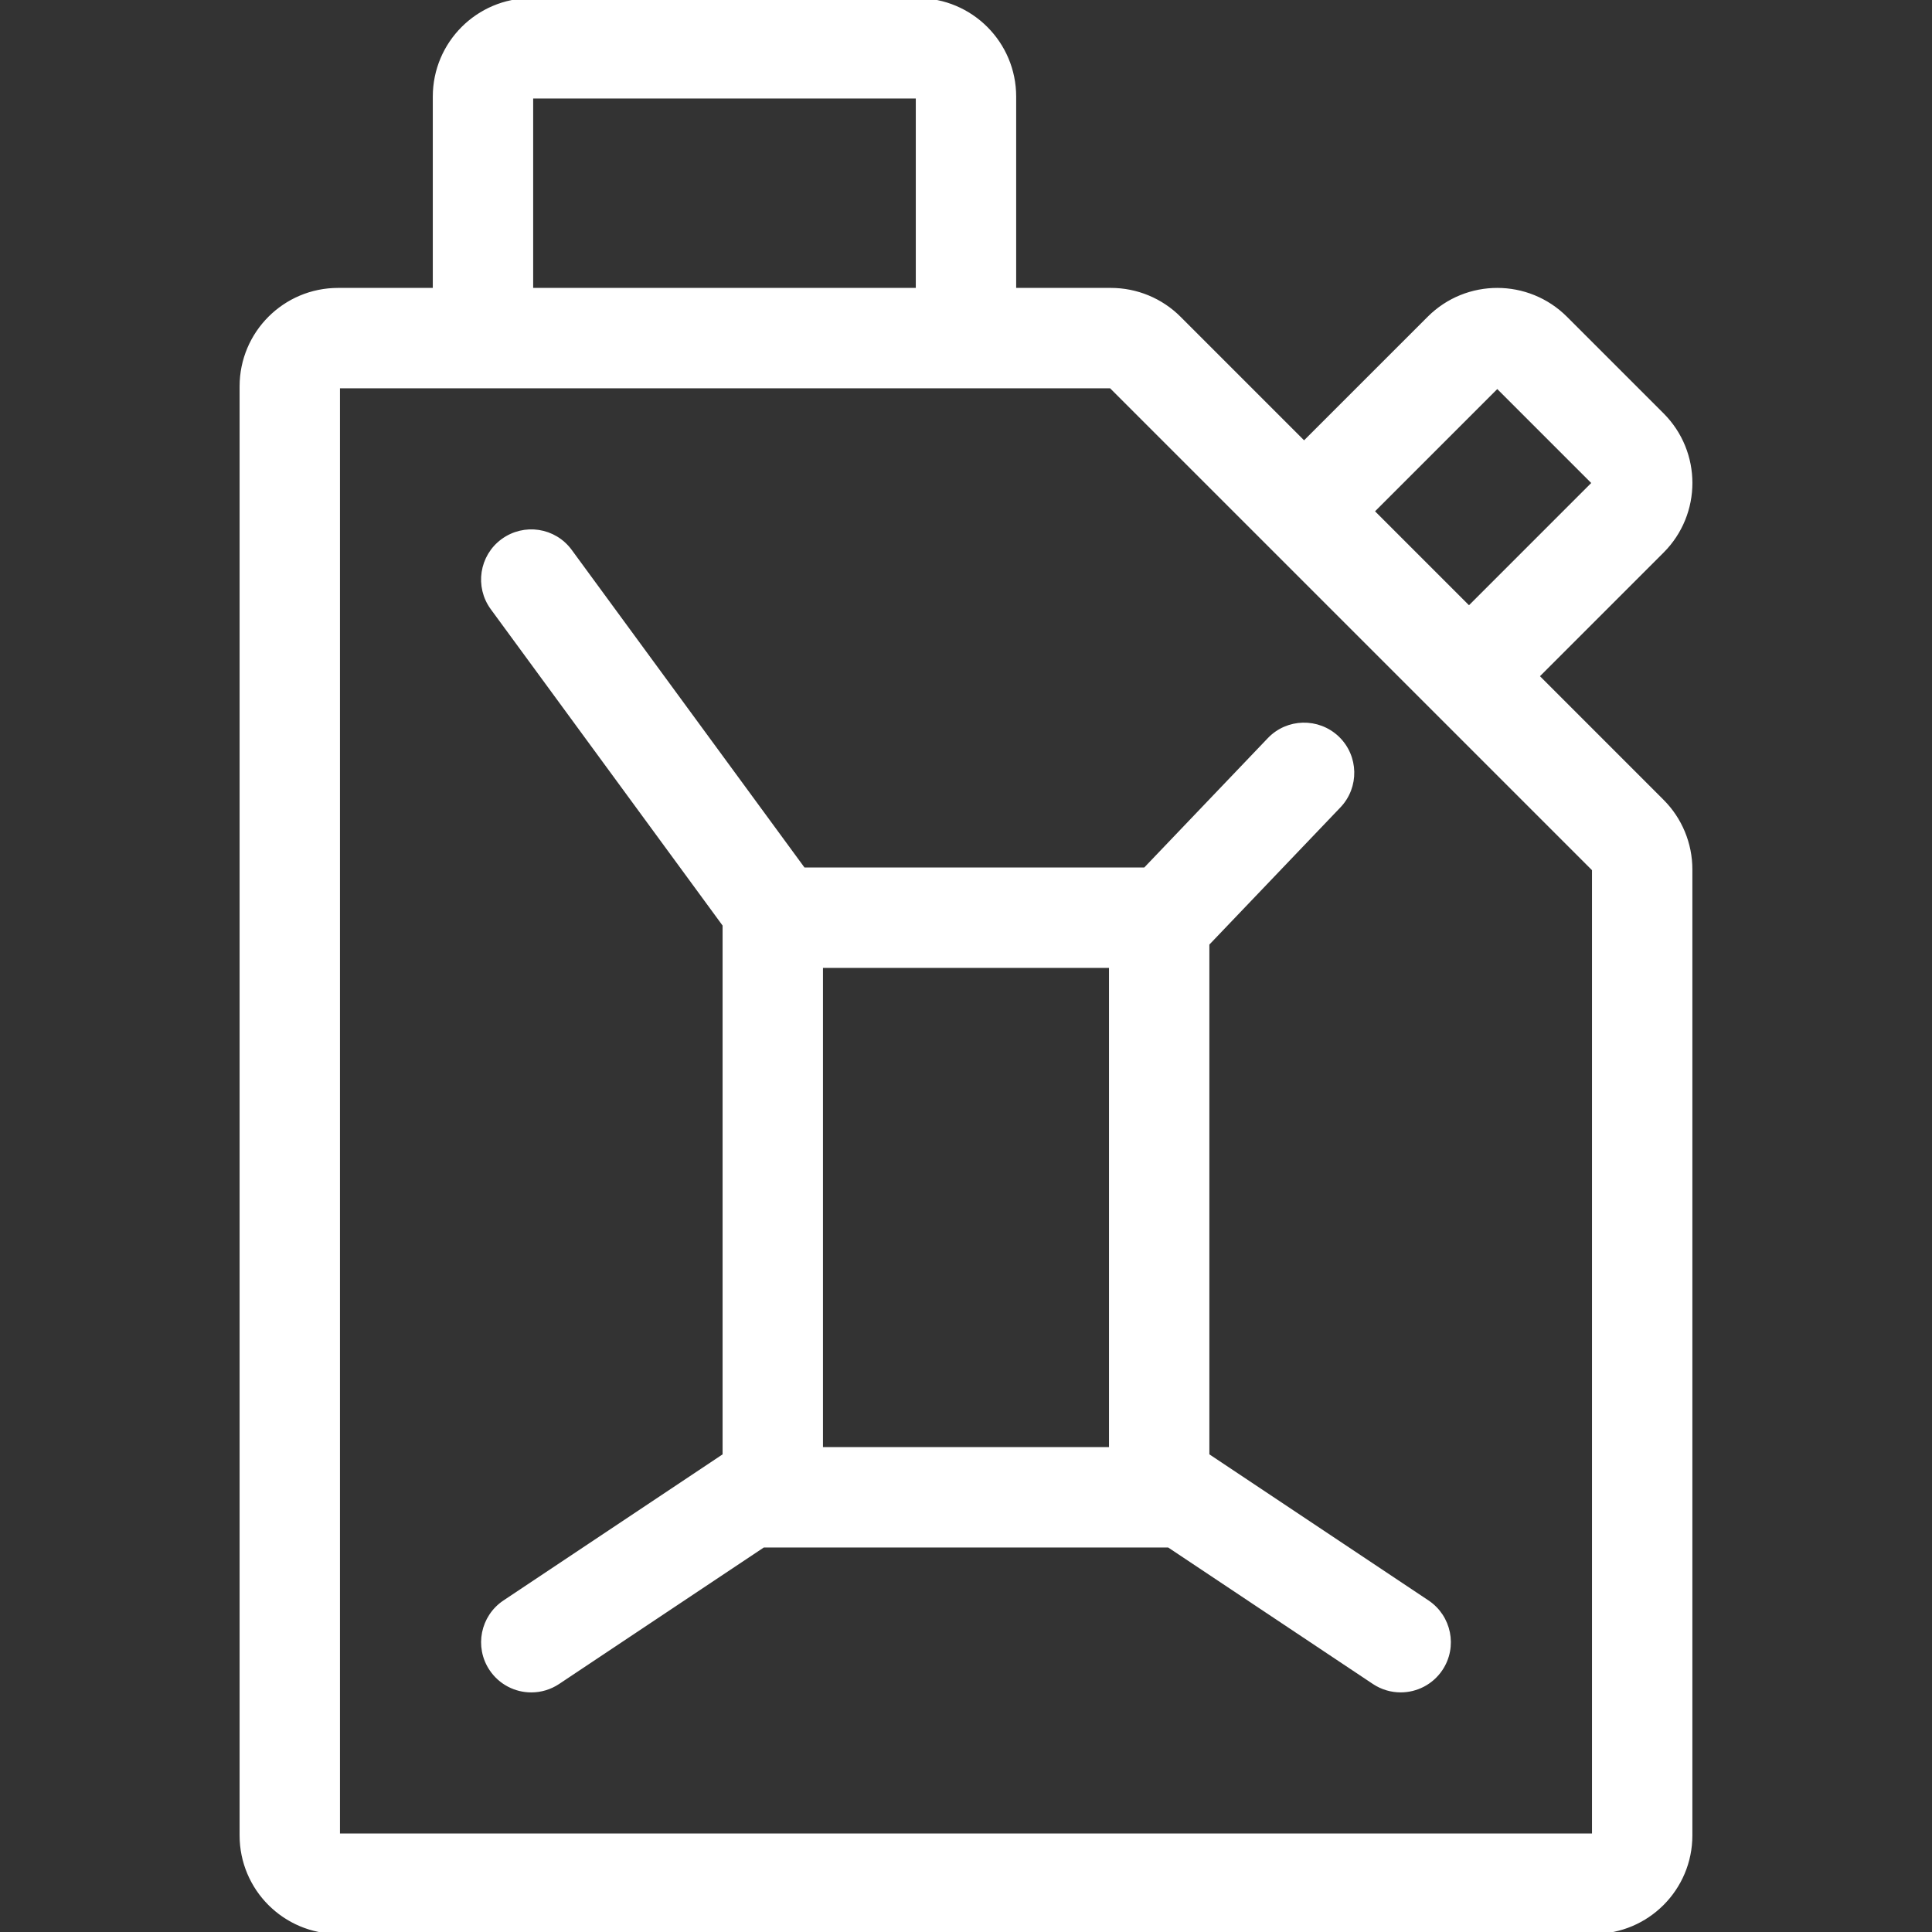 <!DOCTYPE svg PUBLIC "-//W3C//DTD SVG 1.1//EN" "http://www.w3.org/Graphics/SVG/1.1/DTD/svg11.dtd">
<!-- Uploaded to: SVG Repo, www.svgrepo.com, Transformed by: SVG Repo Mixer Tools -->
<svg fill="#ffffff" height="800px" width="800px" version="1.1" id="Layer_1" xmlns="http://www.w3.org/2000/svg" xmlns:xlink="http://www.w3.org/1999/xlink" viewBox="0 0 512 512" xml:space="preserve" stroke="#ffffff">
<rect x="0" y="0" width="512" height="512" fill="#333333" stroke="none"/>
<g id="SVGRepo_bgCarrier" stroke-width="0"/>
<g id="SVGRepo_tracerCarrier" stroke-linecap="round" stroke-linejoin="round"/>
<g id="SVGRepo_iconCarrier"> <g> <g> <path d="M407.403,179.2l33.101-33.101c10.001-10.001,10.001-26.206,0-36.207l-25.6-25.6c-5.009-4.992-11.554-7.492-18.108-7.492 c-6.554,0-13.107,2.5-18.099,7.501l-33.101,33.092l-33.101-33.101c-4.796-4.796-11.307-7.492-18.099-7.492h-25.6V25.6 c0-14.14-11.46-25.6-25.6-25.6h-102.4c-14.14,0-25.6,11.46-25.6,25.6v51.2h-25.6c-14.14,0-25.6,11.46-25.6,25.6v384 c0,14.14,11.46,25.6,25.6,25.6h332.8c14.14,0,25.6-11.46,25.6-25.6v-256c0-6.793-2.697-13.303-7.501-18.099L407.403,179.2z M396.796,102.4l25.6,25.6l-33.101,33.101l-25.6-25.6L396.796,102.4z M140.796,25.6h102.4v51.2h-102.4V25.6z M422.396,486.4 h-332.8v-384h204.8l128,128V486.4z"/> </g> </g> <g> <g> <path d="M378.296,424.55l-58.3-38.869V250.121l34.85-36.48c4.898-5.112,4.702-13.21-0.401-18.091 c-5.154-4.89-13.252-4.676-18.099,0.41L303.45,230.4h-90.505l-61.824-84.361c-4.198-5.734-12.177-6.946-17.903-2.765 c-5.7,4.173-6.929,12.186-2.748,17.886l61.525,83.959v140.57l-58.3,38.869c-5.871,3.925-7.475,11.861-3.55,17.749 c2.475,3.703,6.528,5.7,10.65,5.7c2.449,0,4.924-0.7,7.1-2.15L202.27,409.6h107.452l54.374,36.25c2.176,1.451,4.651,2.15,7.1,2.15 c4.122,0,8.175-1.997,10.65-5.7C385.771,436.412,384.166,428.476,378.296,424.55z M294.396,384h-76.8V256h76.8V384z"/> </g> </g> </g>
</svg>